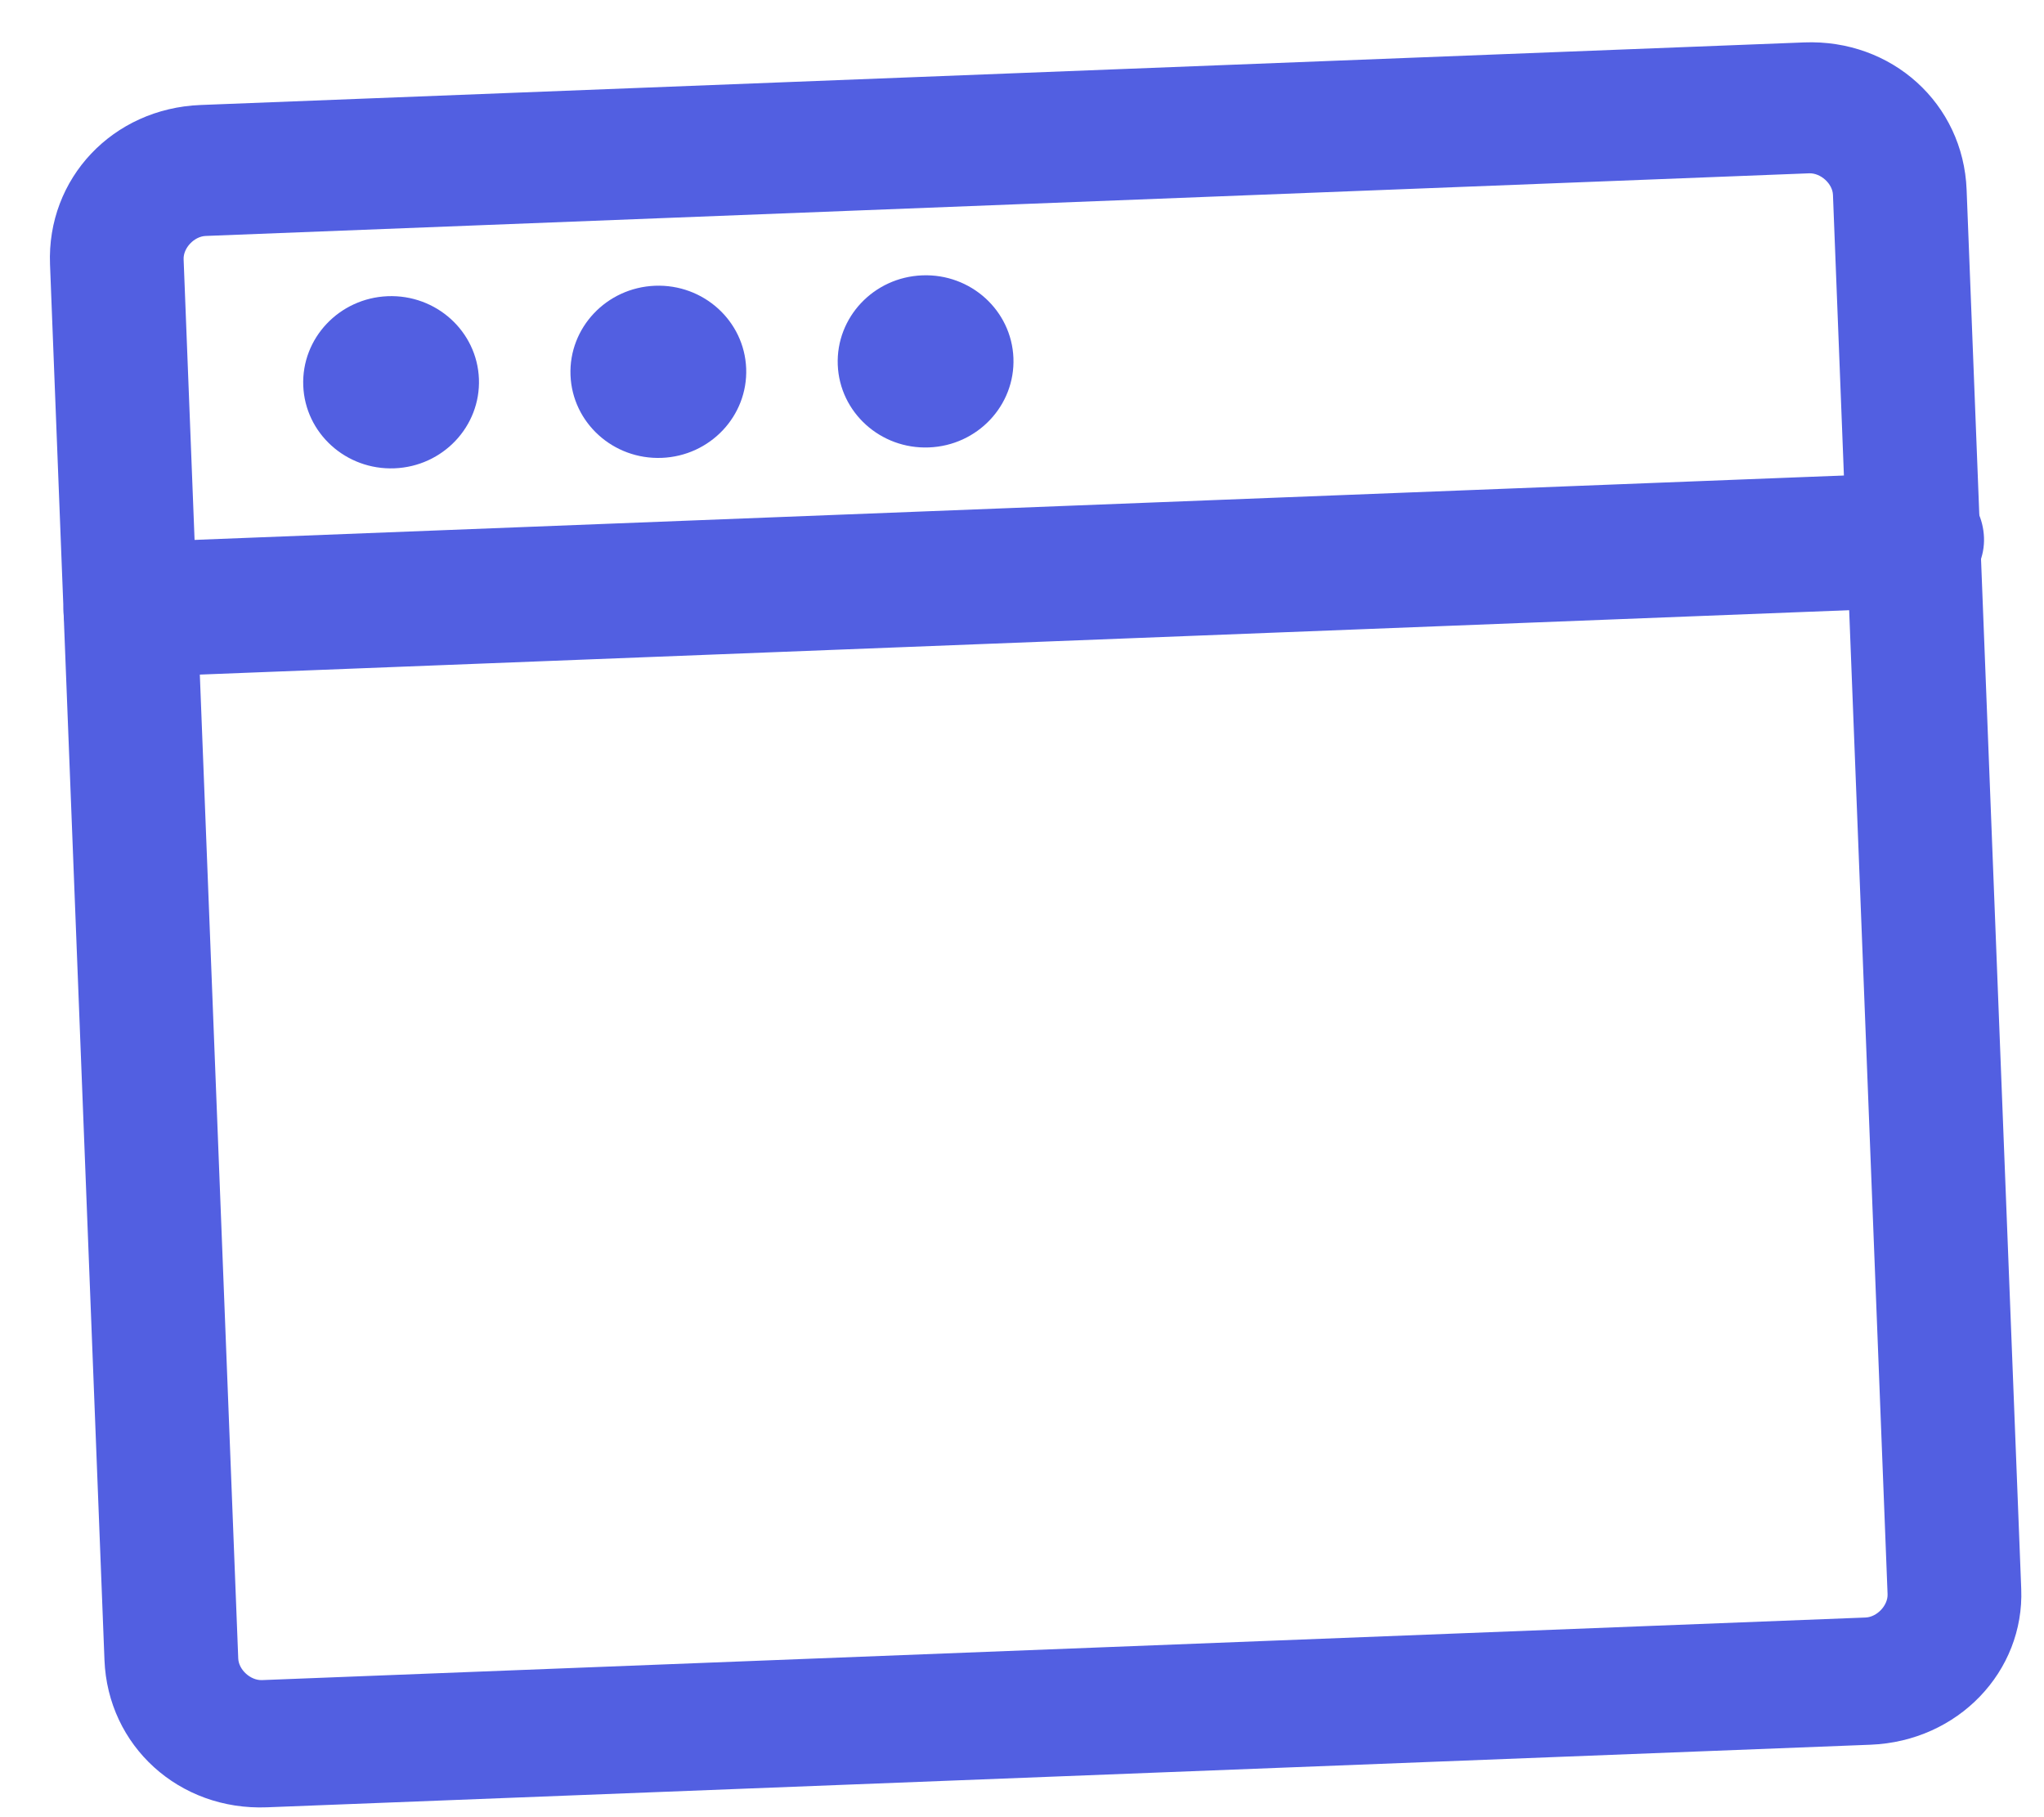 <svg width="36" height="32" viewBox="0 0 36 32" fill="none" xmlns="http://www.w3.org/2000/svg">
<path d="M32.945 30.724L4.702 31.826C3.156 31.887 1.899 30.748 1.84 29.233L0.881 4.658C0.821 3.142 1.986 1.909 3.532 1.849L31.774 0.747C33.321 0.686 34.578 1.825 34.637 3.34L35.599 27.981C35.655 29.43 34.491 30.663 32.945 30.724ZM3.622 4.155C3.42 4.163 3.226 4.368 3.234 4.566L4.196 29.206C4.204 29.404 4.413 29.594 4.615 29.586L32.857 28.484C33.059 28.476 33.253 28.27 33.245 28.073L32.283 3.432C32.276 3.234 32.066 3.045 31.864 3.052L3.622 4.155Z" fill="#525FE1"/>
<path d="M33.779 10.698L2.376 11.924C1.704 11.95 1.145 11.444 1.12 10.785C1.094 10.126 1.611 9.578 2.284 9.552L33.687 8.326C34.359 8.3 34.918 8.806 34.943 9.465C34.969 10.124 34.385 10.675 33.779 10.698Z" fill="#525FE1"/>
<path d="M6.947 8.247C7.801 8.214 8.467 7.508 8.435 6.671C8.402 5.834 7.683 5.183 6.829 5.216C5.975 5.25 5.309 5.955 5.341 6.792C5.374 7.629 6.093 8.28 6.947 8.247Z" fill="#525FE1"/>
<path d="M11.654 8.063C12.508 8.03 13.174 7.324 13.142 6.487C13.109 5.65 12.39 4.999 11.536 5.032C10.682 5.066 10.016 5.771 10.048 6.608C10.081 7.445 10.8 8.096 11.654 8.063Z" fill="#525FE1"/>
<path d="M16.361 7.879C17.215 7.846 17.881 7.141 17.849 6.304C17.816 5.467 17.097 4.815 16.243 4.849C15.389 4.882 14.723 5.588 14.755 6.425C14.788 7.261 15.507 7.913 16.361 7.879Z" fill="#525FE1"/>
</svg>
